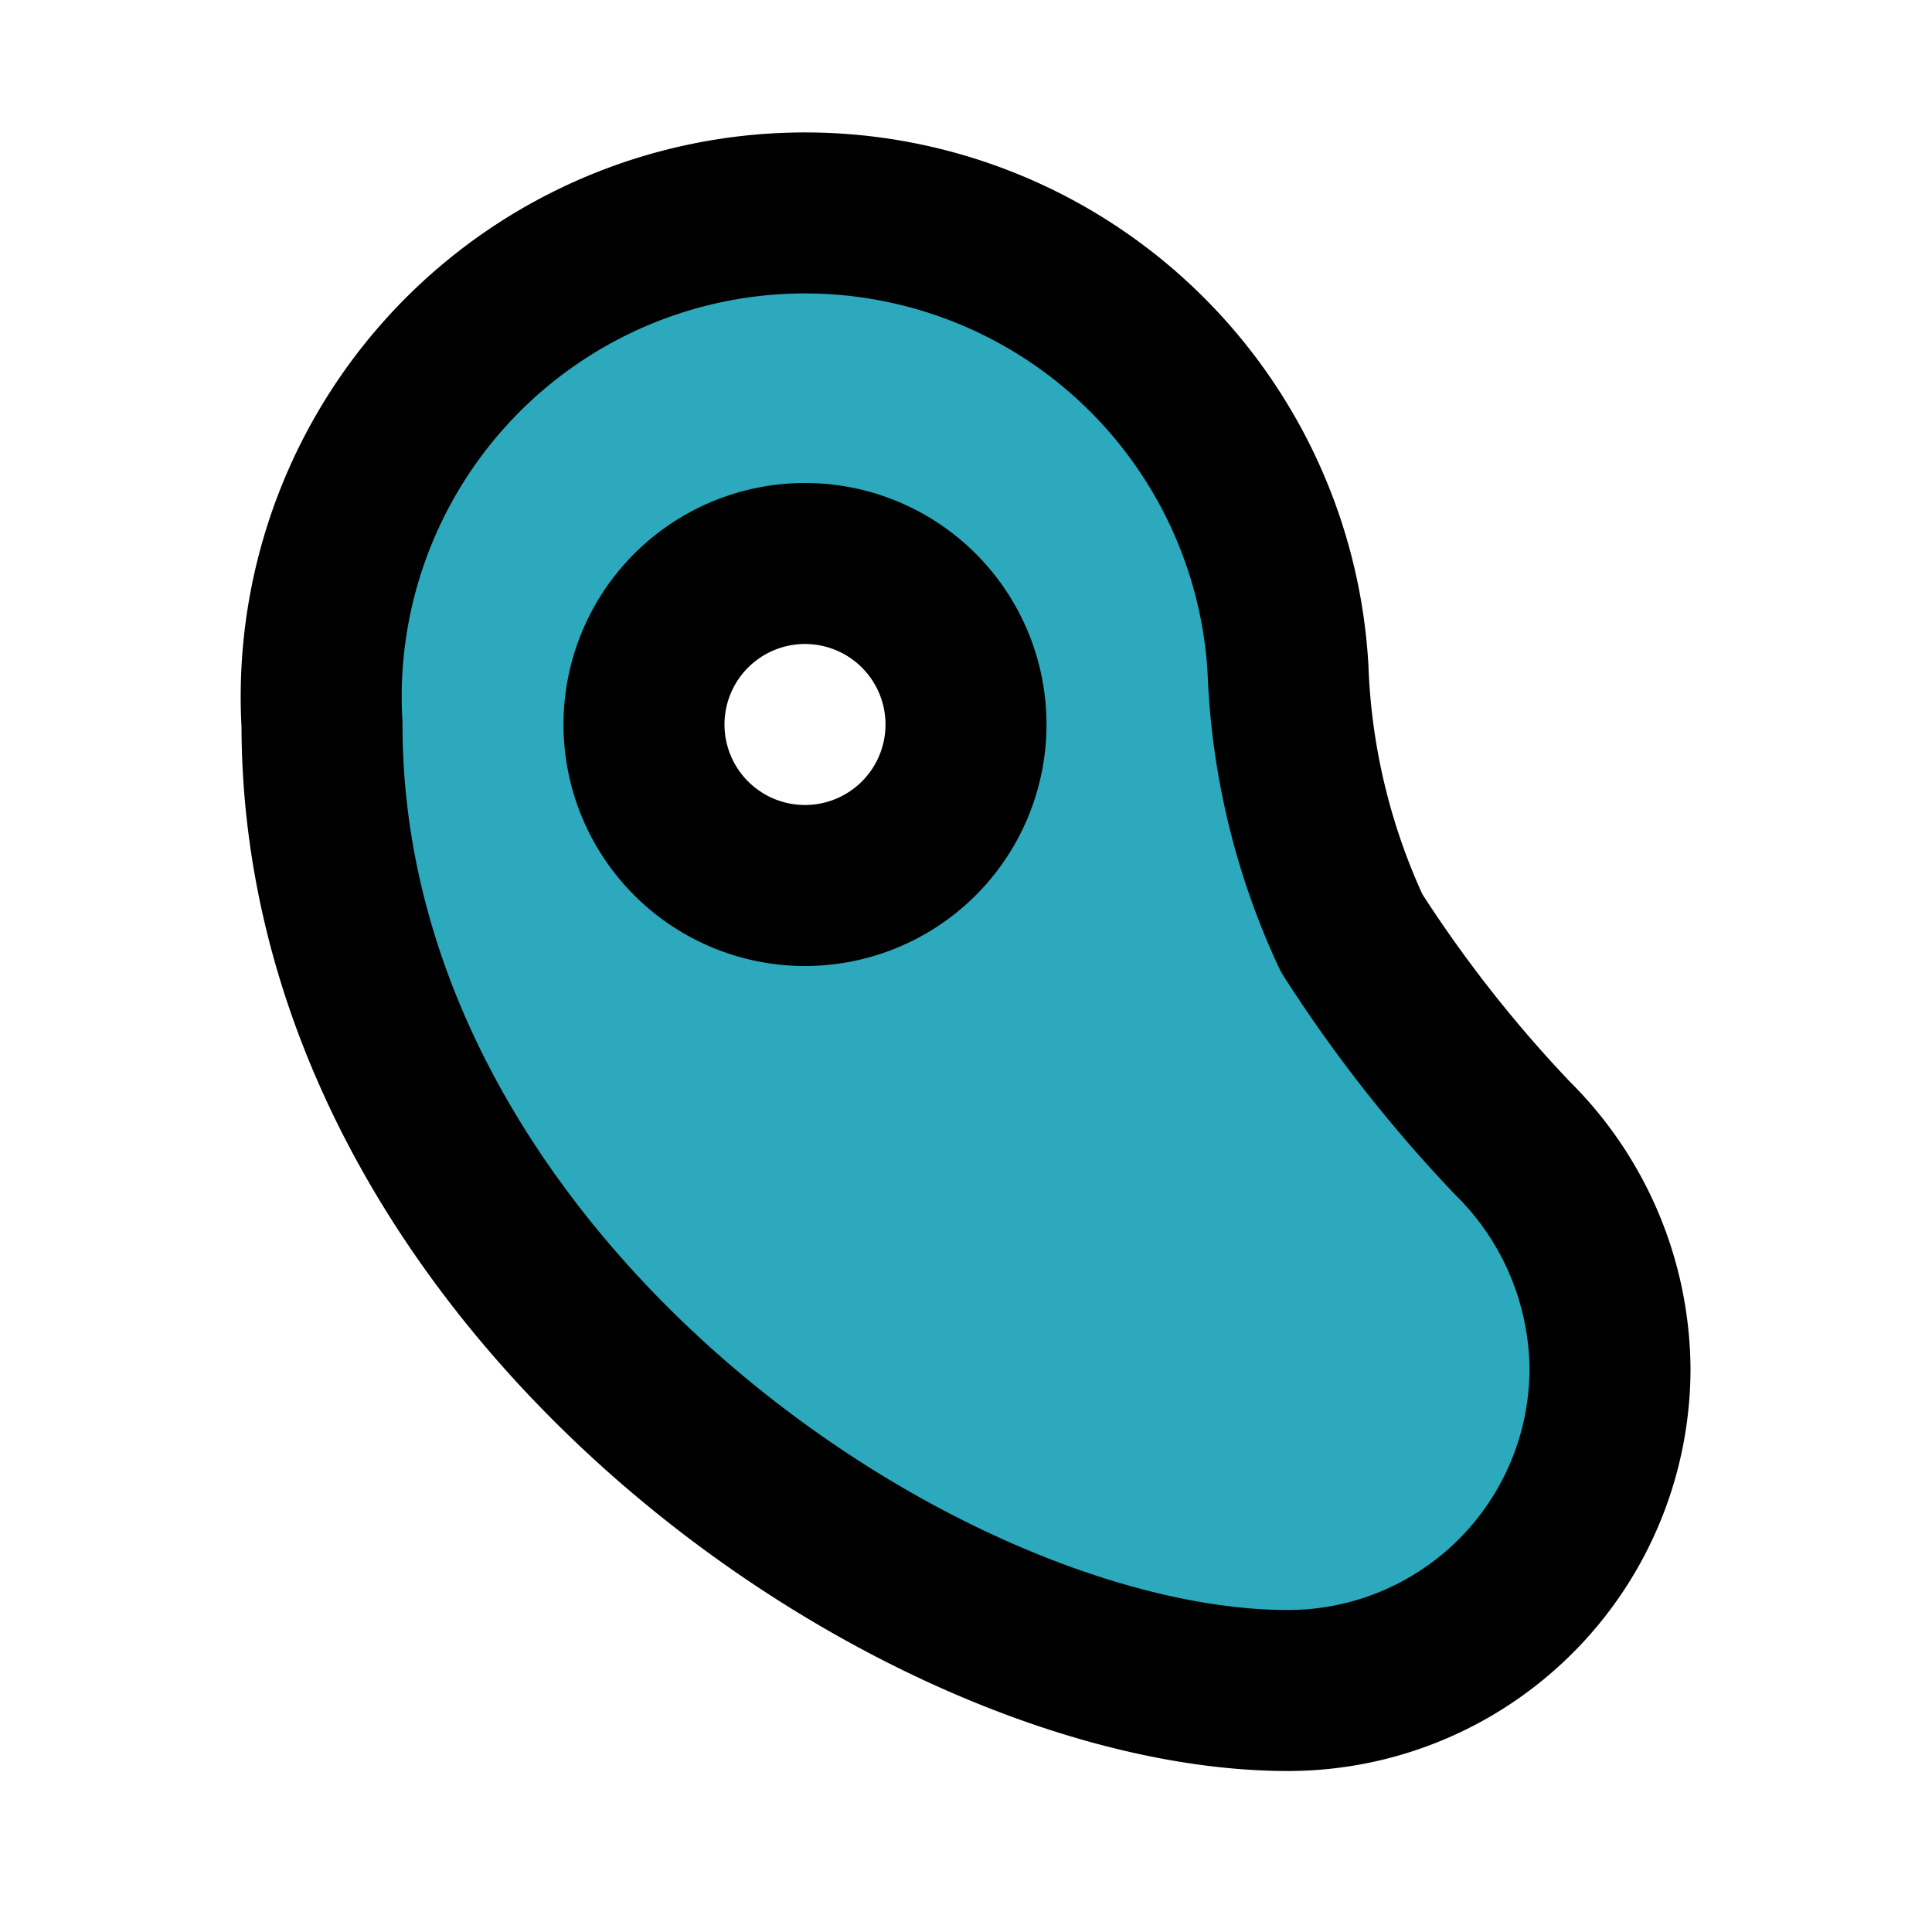 <?xml version="1.0" encoding="utf-8"?>
<svg fill="#000000" width="800px" height="800px" viewBox="0 0 24 24" id="meat-left" data-name="Flat Line" xmlns="http://www.w3.org/2000/svg" class="icon flat-line"><path id="secondary" d="M18.79,14.14a16.92,16.92,0,0,1-2-2.55A8.49,8.49,0,0,1,16,8.31,6,6,0,0,0,4,9c0,6.92,7.42,12,12,12a4,4,0,0,0,4-4A4.07,4.07,0,0,0,18.79,14.14ZM10,11a2,2,0,1,1,2-2A2,2,0,0,1,10,11Z" style="fill: rgb(44, 169, 188); stroke-width: 2;"></path><path id="primary" d="M12,9a2,2,0,1,1-2-2A2,2,0,0,1,12,9ZM4,9c0,6.92,7.42,12,12,12a4,4,0,0,0,4-4,4.07,4.07,0,0,0-1.21-2.86,16.92,16.92,0,0,1-2-2.55A8.49,8.49,0,0,1,16,8.31,6,6,0,0,0,4,9Z" style="fill: none; stroke: rgb(0, 0, 0); stroke-linecap: round; stroke-linejoin: round; stroke-width: 2;"></path></svg>